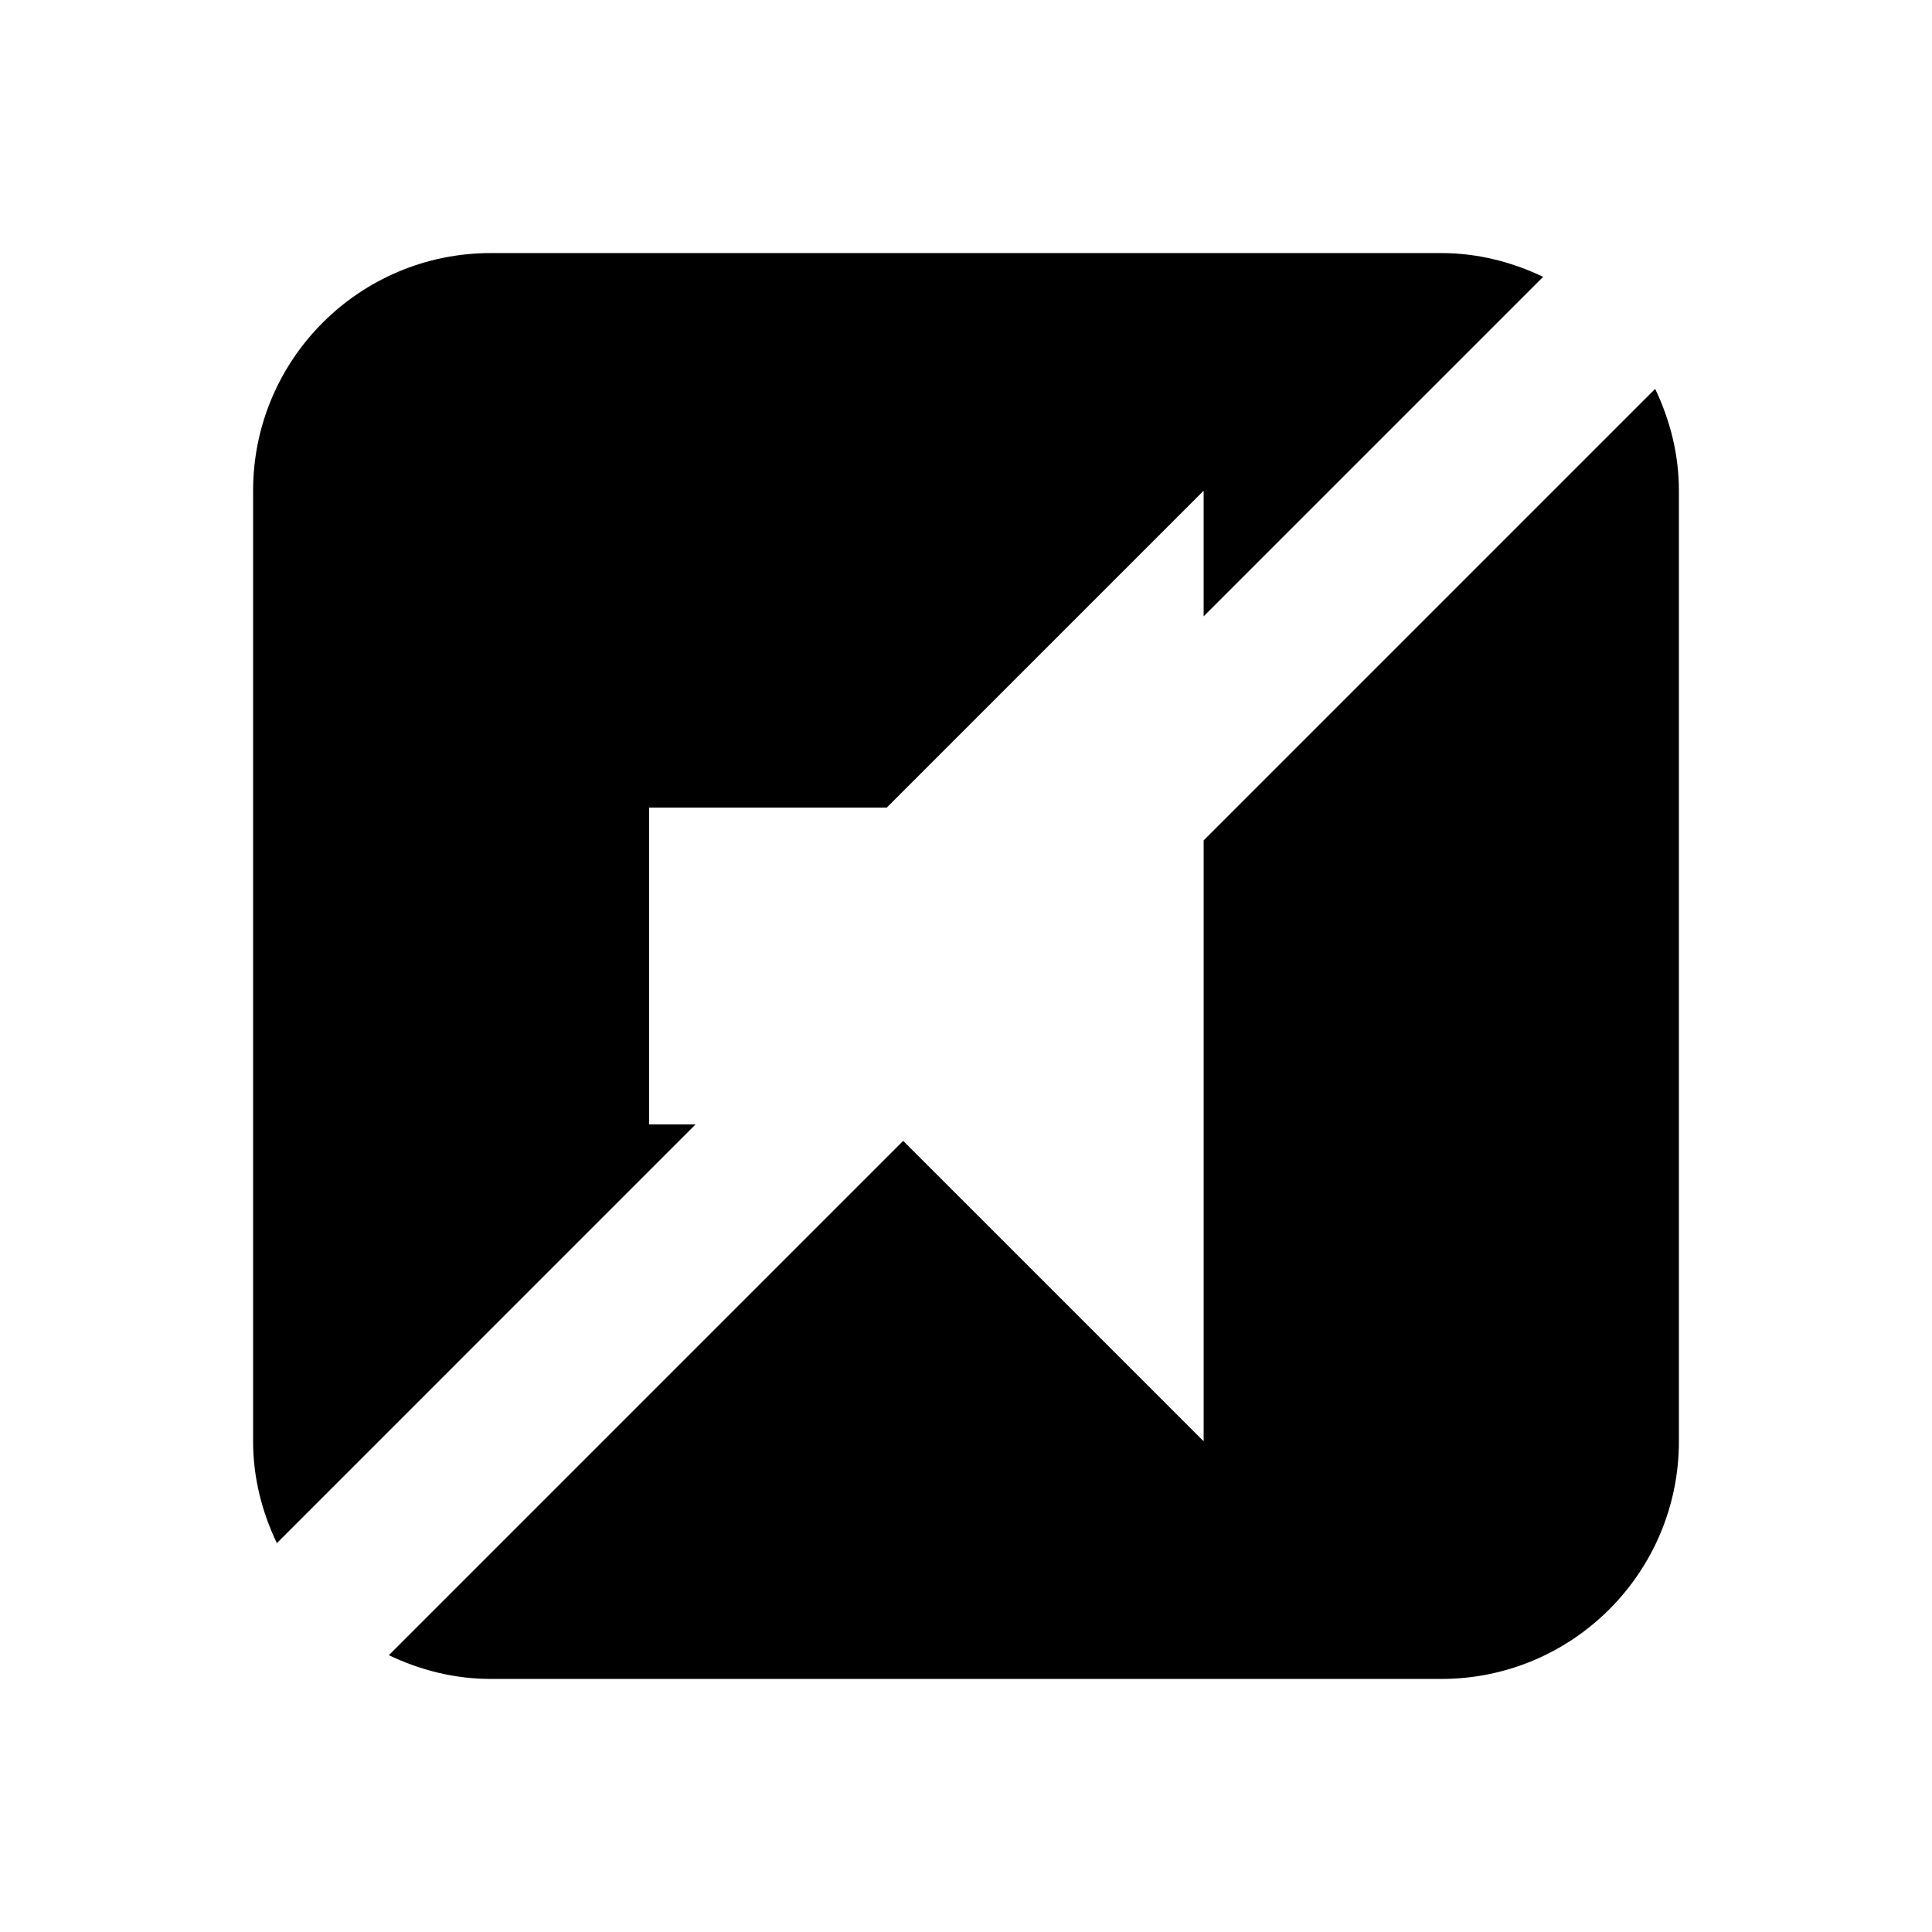 <?xml version="1.0" encoding="UTF-8"?>
<!-- Uploaded to: SVG Repo, www.svgrepo.com, Generator: SVG Repo Mixer Tools -->
<svg fill="#000000" width="800px" height="800px" version="1.1" viewBox="144 144 512 512" xmlns="http://www.w3.org/2000/svg">
 <path d="m462.98 366.71v159.25l-79.625-79.621-136.3 136.3c8.207 3.926 17.297 6.297 26.996 6.297h251.9c34.785 0 62.977-28.191 62.977-62.977v-251.91c0-9.695-2.371-18.785-6.297-26.996zm-245.61 186.24c-3.926-8.23-6.297-17.297-6.297-26.996v-251.91c0-34.781 28.191-62.977 62.977-62.977h251.9c9.699 0 18.789 2.375 26.996 6.301l-89.969 89.969v-33.293l-83.969 83.969h-62.977v83.969h12.301z" fill-rule="evenodd"/>
</svg>